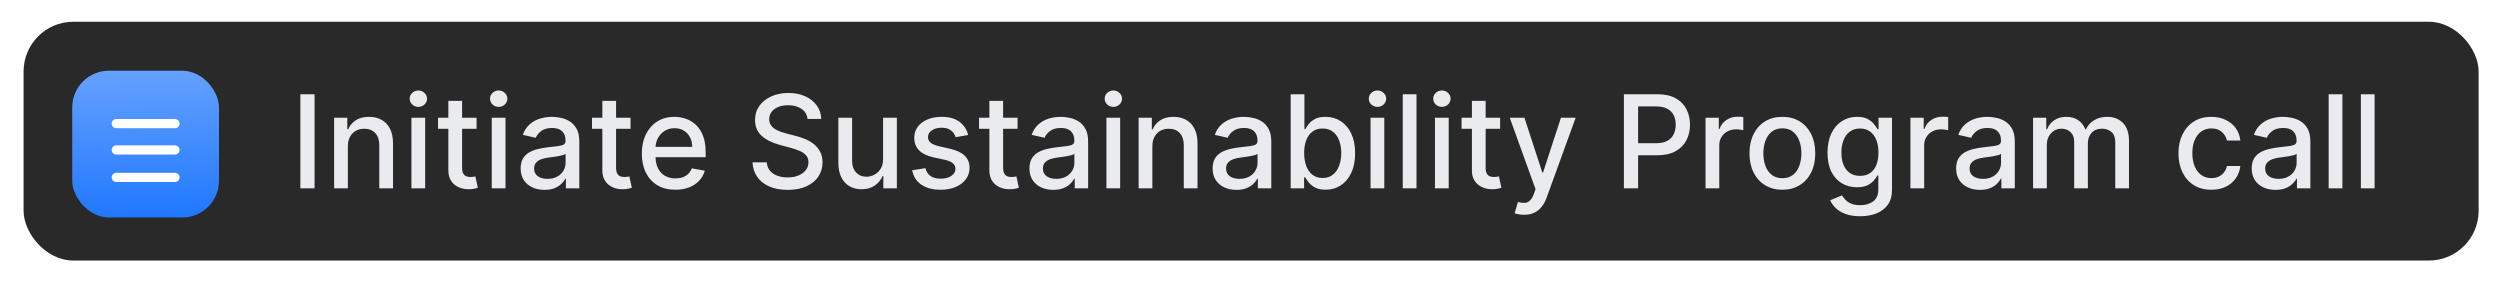 <svg width="212" height="24" viewBox="0 0 212 24" fill="none" xmlns="http://www.w3.org/2000/svg">
<g filter="url(#filter0_d_4034_78005)">
<rect x="2" y="1" width="208.188" height="20.25" rx="4.219" fill="#292929"/>
<rect x="6.125" y="5.153" width="12.444" height="12.444" rx="3.111" fill="url(#paint0_linear_4034_78005)"/>
<g filter="url(#filter1_d_4034_78005)">
<path d="M14.837 9.094H9.87H9.859M14.837 11.326H9.87H9.859M14.837 13.656H9.87H9.859" stroke="white" stroke-width="0.778" stroke-linecap="round" stroke-linejoin="round"/>
</g>
<path d="M26.674 7.148V15.125H25.47V7.148H26.674ZM29.498 11.573V15.125H28.333V9.142H29.451V10.116H29.525C29.663 9.799 29.878 9.545 30.172 9.352C30.468 9.16 30.84 9.064 31.29 9.064C31.697 9.064 32.054 9.15 32.361 9.321C32.667 9.49 32.905 9.742 33.074 10.077C33.242 10.412 33.327 10.826 33.327 11.319V15.125H32.162V11.46C32.162 11.026 32.049 10.687 31.823 10.443C31.597 10.196 31.287 10.073 30.892 10.073C30.622 10.073 30.382 10.131 30.172 10.248C29.964 10.365 29.799 10.537 29.677 10.762C29.558 10.986 29.498 11.256 29.498 11.573ZM34.889 15.125V9.142H36.053V15.125H34.889ZM35.477 8.219C35.274 8.219 35.1 8.151 34.955 8.016C34.812 7.879 34.741 7.715 34.741 7.526C34.741 7.333 34.812 7.17 34.955 7.035C35.1 6.897 35.274 6.828 35.477 6.828C35.679 6.828 35.852 6.897 35.995 7.035C36.14 7.17 36.213 7.333 36.213 7.526C36.213 7.715 36.14 7.879 35.995 8.016C35.852 8.151 35.679 8.219 35.477 8.219ZM40.413 9.142V10.077H37.145V9.142H40.413ZM38.021 7.709H39.186V13.368C39.186 13.594 39.22 13.764 39.287 13.879C39.355 13.99 39.442 14.067 39.548 14.108C39.657 14.147 39.775 14.167 39.903 14.167C39.996 14.167 40.078 14.16 40.148 14.147C40.218 14.134 40.273 14.124 40.312 14.116L40.522 15.078C40.455 15.104 40.358 15.13 40.234 15.156C40.109 15.185 39.953 15.2 39.766 15.203C39.46 15.208 39.174 15.154 38.909 15.039C38.645 14.925 38.43 14.748 38.267 14.51C38.103 14.271 38.021 13.971 38.021 13.61V7.709ZM41.701 15.125V9.142H42.866V15.125H41.701ZM42.289 8.219C42.087 8.219 41.913 8.151 41.767 8.016C41.625 7.879 41.553 7.715 41.553 7.526C41.553 7.333 41.625 7.17 41.767 7.035C41.913 6.897 42.087 6.828 42.289 6.828C42.492 6.828 42.665 6.897 42.807 7.035C42.953 7.17 43.026 7.333 43.026 7.526C43.026 7.715 42.953 7.879 42.807 8.016C42.665 8.151 42.492 8.219 42.289 8.219ZM46.174 15.257C45.795 15.257 45.452 15.187 45.145 15.047C44.839 14.904 44.596 14.698 44.417 14.428C44.241 14.158 44.152 13.827 44.152 13.434C44.152 13.097 44.217 12.819 44.347 12.601C44.477 12.383 44.652 12.21 44.873 12.083C45.094 11.956 45.34 11.86 45.613 11.795C45.886 11.73 46.163 11.68 46.447 11.647C46.805 11.605 47.096 11.571 47.319 11.545C47.542 11.517 47.705 11.471 47.806 11.409C47.907 11.347 47.958 11.245 47.958 11.105V11.078C47.958 10.738 47.862 10.474 47.67 10.287C47.48 10.1 47.197 10.007 46.821 10.007C46.428 10.007 46.119 10.094 45.893 10.268C45.67 10.439 45.516 10.63 45.43 10.84L44.335 10.591C44.465 10.227 44.655 9.934 44.904 9.711C45.156 9.485 45.446 9.321 45.773 9.22C46.1 9.116 46.444 9.064 46.805 9.064C47.044 9.064 47.297 9.093 47.564 9.15C47.834 9.204 48.086 9.306 48.32 9.454C48.556 9.602 48.75 9.813 48.901 10.089C49.051 10.361 49.126 10.716 49.126 11.152V15.125H47.989V14.307H47.942C47.867 14.458 47.754 14.606 47.603 14.751C47.453 14.896 47.259 15.017 47.023 15.113C46.787 15.209 46.504 15.257 46.174 15.257ZM46.427 14.323C46.749 14.323 47.024 14.259 47.253 14.132C47.484 14.005 47.659 13.838 47.779 13.633C47.901 13.425 47.962 13.203 47.962 12.967V12.196C47.92 12.237 47.84 12.276 47.72 12.313C47.603 12.347 47.47 12.376 47.319 12.402C47.168 12.426 47.022 12.448 46.879 12.469C46.736 12.487 46.617 12.502 46.52 12.515C46.295 12.544 46.088 12.592 45.901 12.659C45.717 12.727 45.569 12.824 45.457 12.951C45.348 13.076 45.294 13.242 45.294 13.45C45.294 13.738 45.4 13.957 45.613 14.104C45.826 14.25 46.097 14.323 46.427 14.323ZM53.471 9.142V10.077H50.202V9.142H53.471ZM51.079 7.709H52.243V13.368C52.243 13.594 52.277 13.764 52.345 13.879C52.412 13.99 52.499 14.067 52.606 14.108C52.715 14.147 52.833 14.167 52.96 14.167C53.054 14.167 53.136 14.16 53.206 14.147C53.276 14.134 53.33 14.124 53.369 14.116L53.58 15.078C53.512 15.104 53.416 15.13 53.291 15.156C53.167 15.185 53.011 15.2 52.824 15.203C52.517 15.208 52.232 15.154 51.967 15.039C51.702 14.925 51.488 14.748 51.324 14.51C51.161 14.271 51.079 13.971 51.079 13.61V7.709ZM57.273 15.246C56.684 15.246 56.176 15.12 55.75 14.868C55.327 14.613 55 14.256 54.769 13.797C54.54 13.335 54.426 12.793 54.426 12.172C54.426 11.56 54.54 11.02 54.769 10.552C55 10.085 55.322 9.72 55.734 9.458C56.15 9.195 56.636 9.064 57.191 9.064C57.529 9.064 57.856 9.12 58.173 9.232C58.49 9.343 58.774 9.519 59.026 9.757C59.278 9.996 59.477 10.307 59.622 10.688C59.767 11.068 59.84 11.528 59.84 12.071V12.484H55.084V11.612H58.699C58.699 11.305 58.636 11.034 58.512 10.797C58.387 10.559 58.212 10.37 57.986 10.233C57.763 10.095 57.5 10.026 57.199 10.026C56.872 10.026 56.586 10.107 56.342 10.268C56.101 10.426 55.914 10.634 55.781 10.891C55.651 11.146 55.587 11.422 55.587 11.721V12.402C55.587 12.802 55.657 13.142 55.797 13.423C55.94 13.703 56.138 13.918 56.393 14.066C56.647 14.211 56.945 14.284 57.285 14.284C57.505 14.284 57.707 14.252 57.889 14.19C58.07 14.125 58.227 14.029 58.36 13.902C58.492 13.775 58.594 13.618 58.664 13.431L59.766 13.629C59.678 13.954 59.519 14.238 59.291 14.482C59.065 14.724 58.781 14.912 58.438 15.047C58.098 15.18 57.709 15.246 57.273 15.246ZM68.48 9.243C68.438 8.875 68.266 8.589 67.965 8.386C67.664 8.181 67.285 8.079 66.828 8.079C66.501 8.079 66.218 8.131 65.979 8.234C65.74 8.336 65.554 8.476 65.422 8.655C65.292 8.832 65.227 9.033 65.227 9.259C65.227 9.448 65.271 9.612 65.359 9.75C65.45 9.887 65.569 10.003 65.714 10.096C65.862 10.187 66.02 10.264 66.189 10.326C66.358 10.386 66.52 10.435 66.676 10.474L67.455 10.677C67.71 10.739 67.971 10.823 68.238 10.93C68.505 11.036 68.753 11.177 68.982 11.351C69.21 11.525 69.395 11.74 69.535 11.997C69.678 12.254 69.749 12.562 69.749 12.92C69.749 13.372 69.632 13.773 69.399 14.124C69.168 14.475 68.831 14.751 68.39 14.954C67.951 15.156 67.42 15.257 66.797 15.257C66.2 15.257 65.683 15.163 65.246 14.973C64.81 14.784 64.469 14.515 64.222 14.167C63.975 13.816 63.839 13.401 63.813 12.92H65.021C65.044 13.209 65.137 13.449 65.301 13.641C65.467 13.831 65.679 13.972 65.936 14.066C66.196 14.156 66.48 14.202 66.789 14.202C67.129 14.202 67.432 14.149 67.697 14.042C67.964 13.933 68.174 13.783 68.328 13.59C68.481 13.396 68.557 13.168 68.557 12.909C68.557 12.672 68.49 12.479 68.355 12.328C68.222 12.178 68.042 12.053 67.813 11.954C67.588 11.856 67.332 11.769 67.046 11.693L66.103 11.436C65.465 11.262 64.958 11.007 64.584 10.669C64.213 10.331 64.027 9.885 64.027 9.329C64.027 8.869 64.152 8.468 64.401 8.125C64.65 7.783 64.988 7.516 65.414 7.327C65.84 7.135 66.32 7.039 66.855 7.039C67.395 7.039 67.872 7.133 68.285 7.323C68.7 7.513 69.027 7.774 69.266 8.106C69.505 8.436 69.63 8.815 69.64 9.243H68.48ZM74.884 12.644V9.142H76.053V15.125H74.907V14.089H74.845C74.707 14.408 74.487 14.675 74.183 14.887C73.882 15.098 73.507 15.203 73.057 15.203C72.673 15.203 72.333 15.118 72.037 14.95C71.743 14.778 71.512 14.525 71.343 14.19C71.177 13.855 71.094 13.441 71.094 12.948V9.142H72.259V12.807C72.259 13.215 72.372 13.54 72.598 13.781C72.823 14.023 73.117 14.143 73.478 14.143C73.696 14.143 73.913 14.089 74.128 13.98C74.347 13.871 74.527 13.706 74.67 13.485C74.815 13.264 74.887 12.984 74.884 12.644ZM82.101 10.603L81.045 10.79C81.001 10.655 80.931 10.526 80.835 10.404C80.741 10.282 80.614 10.182 80.453 10.104C80.292 10.026 80.091 9.987 79.849 9.987C79.52 9.987 79.244 10.061 79.024 10.209C78.803 10.355 78.693 10.543 78.693 10.774C78.693 10.974 78.767 11.135 78.915 11.257C79.063 11.379 79.302 11.479 79.631 11.557L80.582 11.775C81.132 11.902 81.543 12.098 81.813 12.363C82.083 12.628 82.218 12.972 82.218 13.396C82.218 13.754 82.114 14.073 81.906 14.354C81.701 14.632 81.414 14.85 81.045 15.008C80.679 15.166 80.254 15.246 79.772 15.246C79.102 15.246 78.555 15.103 78.132 14.817C77.708 14.529 77.449 14.12 77.353 13.59L78.478 13.419C78.548 13.712 78.693 13.934 78.911 14.085C79.129 14.233 79.413 14.307 79.764 14.307C80.145 14.307 80.451 14.228 80.679 14.069C80.908 13.908 81.022 13.712 81.022 13.481C81.022 13.294 80.952 13.137 80.811 13.01C80.674 12.883 80.462 12.787 80.177 12.722L79.164 12.5C78.606 12.372 78.193 12.17 77.925 11.892C77.66 11.614 77.528 11.262 77.528 10.836C77.528 10.483 77.627 10.174 77.824 9.909C78.021 9.645 78.294 9.438 78.642 9.29C78.99 9.139 79.388 9.064 79.838 9.064C80.484 9.064 80.993 9.204 81.365 9.485C81.736 9.763 81.981 10.135 82.101 10.603ZM86.291 9.142V10.077H83.023V9.142H86.291ZM83.899 7.709H85.064V13.368C85.064 13.594 85.098 13.764 85.165 13.879C85.233 13.99 85.32 14.067 85.426 14.108C85.535 14.147 85.653 14.167 85.781 14.167C85.874 14.167 85.956 14.16 86.026 14.147C86.096 14.134 86.151 14.124 86.19 14.116L86.4 15.078C86.333 15.104 86.237 15.13 86.112 15.156C85.987 15.185 85.831 15.2 85.644 15.203C85.338 15.208 85.052 15.154 84.787 15.039C84.523 14.925 84.308 14.748 84.145 14.51C83.981 14.271 83.899 13.971 83.899 13.61V7.709ZM89.32 15.257C88.941 15.257 88.599 15.187 88.292 15.047C87.986 14.904 87.743 14.698 87.564 14.428C87.387 14.158 87.299 13.827 87.299 13.434C87.299 13.097 87.364 12.819 87.494 12.601C87.624 12.383 87.799 12.21 88.019 12.083C88.24 11.956 88.487 11.86 88.76 11.795C89.032 11.73 89.31 11.68 89.593 11.647C89.951 11.605 90.242 11.571 90.466 11.545C90.689 11.517 90.851 11.471 90.953 11.409C91.054 11.347 91.105 11.245 91.105 11.105V11.078C91.105 10.738 91.008 10.474 90.816 10.287C90.627 10.1 90.344 10.007 89.967 10.007C89.575 10.007 89.266 10.094 89.04 10.268C88.817 10.439 88.662 10.63 88.576 10.84L87.482 10.591C87.612 10.227 87.801 9.934 88.051 9.711C88.302 9.485 88.592 9.321 88.919 9.22C89.246 9.116 89.591 9.064 89.951 9.064C90.19 9.064 90.444 9.093 90.711 9.15C90.981 9.204 91.233 9.306 91.467 9.454C91.703 9.602 91.897 9.813 92.047 10.089C92.198 10.361 92.273 10.716 92.273 11.152V15.125H91.136V14.307H91.089C91.014 14.458 90.901 14.606 90.75 14.751C90.599 14.896 90.406 15.017 90.17 15.113C89.933 15.209 89.65 15.257 89.32 15.257ZM89.574 14.323C89.896 14.323 90.171 14.259 90.399 14.132C90.63 14.005 90.806 13.838 90.925 13.633C91.047 13.425 91.108 13.203 91.108 12.967V12.196C91.067 12.237 90.986 12.276 90.867 12.313C90.75 12.347 90.616 12.376 90.466 12.402C90.315 12.426 90.168 12.448 90.025 12.469C89.883 12.487 89.763 12.502 89.667 12.515C89.441 12.544 89.235 12.592 89.048 12.659C88.863 12.727 88.715 12.824 88.604 12.951C88.495 13.076 88.44 13.242 88.44 13.45C88.44 13.738 88.547 13.957 88.76 14.104C88.972 14.25 89.244 14.323 89.574 14.323ZM93.824 15.125V9.142H94.989V15.125H93.824ZM94.412 8.219C94.21 8.219 94.036 8.151 93.891 8.016C93.748 7.879 93.676 7.715 93.676 7.526C93.676 7.333 93.748 7.17 93.891 7.035C94.036 6.897 94.21 6.828 94.412 6.828C94.615 6.828 94.788 6.897 94.93 7.035C95.076 7.17 95.149 7.333 95.149 7.526C95.149 7.715 95.076 7.879 94.93 8.016C94.788 8.151 94.615 8.219 94.412 8.219ZM97.72 11.573V15.125H96.556V9.142H97.674V10.116H97.748C97.885 9.799 98.101 9.545 98.394 9.352C98.69 9.16 99.063 9.064 99.512 9.064C99.92 9.064 100.277 9.15 100.583 9.321C100.89 9.49 101.127 9.742 101.296 10.077C101.465 10.412 101.549 10.826 101.549 11.319V15.125H100.385V11.46C100.385 11.026 100.272 10.687 100.046 10.443C99.82 10.196 99.51 10.073 99.115 10.073C98.845 10.073 98.605 10.131 98.394 10.248C98.186 10.365 98.022 10.537 97.9 10.762C97.78 10.986 97.72 11.256 97.72 11.573ZM104.852 15.257C104.473 15.257 104.13 15.187 103.824 15.047C103.518 14.904 103.275 14.698 103.096 14.428C102.919 14.158 102.831 13.827 102.831 13.434C102.831 13.097 102.896 12.819 103.026 12.601C103.155 12.383 103.331 12.21 103.551 12.083C103.772 11.956 104.019 11.86 104.291 11.795C104.564 11.73 104.842 11.68 105.125 11.647C105.483 11.605 105.774 11.571 105.998 11.545C106.221 11.517 106.383 11.471 106.484 11.409C106.586 11.347 106.636 11.245 106.636 11.105V11.078C106.636 10.738 106.54 10.474 106.348 10.287C106.159 10.1 105.876 10.007 105.499 10.007C105.107 10.007 104.798 10.094 104.572 10.268C104.349 10.439 104.194 10.63 104.108 10.84L103.014 10.591C103.144 10.227 103.333 9.934 103.583 9.711C103.834 9.485 104.124 9.321 104.451 9.22C104.778 9.116 105.122 9.064 105.483 9.064C105.722 9.064 105.975 9.093 106.243 9.15C106.513 9.204 106.765 9.306 106.999 9.454C107.235 9.602 107.428 9.813 107.579 10.089C107.73 10.361 107.805 10.716 107.805 11.152V15.125H106.668V14.307H106.621C106.545 14.458 106.433 14.606 106.282 14.751C106.131 14.896 105.938 15.017 105.702 15.113C105.465 15.209 105.182 15.257 104.852 15.257ZM105.106 14.323C105.428 14.323 105.703 14.259 105.931 14.132C106.162 14.005 106.338 13.838 106.457 13.633C106.579 13.425 106.64 13.203 106.64 12.967V12.196C106.599 12.237 106.518 12.276 106.399 12.313C106.282 12.347 106.148 12.376 105.998 12.402C105.847 12.426 105.7 12.448 105.557 12.469C105.415 12.487 105.295 12.502 105.199 12.515C104.973 12.544 104.767 12.592 104.58 12.659C104.395 12.727 104.247 12.824 104.136 12.951C104.027 13.076 103.972 13.242 103.972 13.45C103.972 13.738 104.079 13.957 104.291 14.104C104.504 14.25 104.776 14.323 105.106 14.323ZM109.45 15.125V7.148H110.614V10.112H110.684C110.752 9.987 110.849 9.843 110.977 9.68C111.104 9.516 111.28 9.373 111.506 9.251C111.732 9.126 112.031 9.064 112.402 9.064C112.885 9.064 113.316 9.186 113.695 9.43C114.074 9.674 114.372 10.026 114.587 10.486C114.805 10.945 114.915 11.499 114.915 12.145C114.915 12.792 114.807 13.346 114.591 13.808C114.376 14.268 114.08 14.623 113.703 14.872C113.327 15.118 112.897 15.242 112.414 15.242C112.05 15.242 111.753 15.181 111.522 15.059C111.293 14.937 111.114 14.794 110.984 14.63C110.855 14.467 110.755 14.321 110.684 14.194H110.587V15.125H109.45ZM110.591 12.133C110.591 12.554 110.652 12.923 110.774 13.24C110.896 13.557 111.073 13.805 111.304 13.984C111.535 14.16 111.818 14.249 112.153 14.249C112.501 14.249 112.792 14.156 113.025 13.972C113.259 13.785 113.436 13.532 113.555 13.213C113.677 12.893 113.738 12.533 113.738 12.133C113.738 11.739 113.678 11.384 113.559 11.07C113.442 10.756 113.266 10.508 113.029 10.326C112.796 10.144 112.503 10.053 112.153 10.053C111.815 10.053 111.53 10.14 111.296 10.315C111.065 10.489 110.89 10.731 110.77 11.043C110.651 11.354 110.591 11.718 110.591 12.133ZM116.222 15.125V9.142H117.387V15.125H116.222ZM116.811 8.219C116.608 8.219 116.434 8.151 116.289 8.016C116.146 7.879 116.074 7.715 116.074 7.526C116.074 7.333 116.146 7.17 116.289 7.035C116.434 6.897 116.608 6.828 116.811 6.828C117.013 6.828 117.186 6.897 117.329 7.035C117.474 7.17 117.547 7.333 117.547 7.526C117.547 7.715 117.474 7.879 117.329 8.016C117.186 8.151 117.013 8.219 116.811 8.219ZM120.118 7.148V15.125H118.954V7.148H120.118ZM121.685 15.125V9.142H122.85V15.125H121.685ZM122.273 8.219C122.071 8.219 121.897 8.151 121.752 8.016C121.609 7.879 121.537 7.715 121.537 7.526C121.537 7.333 121.609 7.17 121.752 7.035C121.897 6.897 122.071 6.828 122.273 6.828C122.476 6.828 122.649 6.897 122.792 7.035C122.937 7.17 123.01 7.333 123.01 7.526C123.01 7.715 122.937 7.879 122.792 8.016C122.649 8.151 122.476 8.219 122.273 8.219ZM127.21 9.142V10.077H123.942V9.142H127.21ZM124.818 7.709H125.983V13.368C125.983 13.594 126.016 13.764 126.084 13.879C126.151 13.99 126.238 14.067 126.345 14.108C126.454 14.147 126.572 14.167 126.699 14.167C126.793 14.167 126.875 14.16 126.945 14.147C127.015 14.134 127.069 14.124 127.108 14.116L127.319 15.078C127.251 15.104 127.155 15.13 127.03 15.156C126.906 15.185 126.75 15.2 126.563 15.203C126.257 15.208 125.971 15.154 125.706 15.039C125.441 14.925 125.227 14.748 125.063 14.51C124.9 14.271 124.818 13.971 124.818 13.61V7.709ZM129.234 17.369C129.06 17.369 128.902 17.354 128.759 17.326C128.616 17.3 128.51 17.271 128.439 17.24L128.72 16.286C128.933 16.343 129.122 16.368 129.289 16.36C129.455 16.352 129.602 16.29 129.729 16.173C129.859 16.056 129.973 15.865 130.072 15.6L130.216 15.203L128.027 9.142H129.273L130.788 13.785H130.851L132.366 9.142H133.616L131.151 15.924C131.036 16.235 130.891 16.499 130.714 16.714C130.538 16.932 130.327 17.096 130.083 17.205C129.839 17.314 129.556 17.369 129.234 17.369ZM137.707 15.125V7.148H140.55C141.171 7.148 141.685 7.261 142.093 7.487C142.501 7.713 142.806 8.022 143.008 8.414C143.211 8.803 143.312 9.242 143.312 9.73C143.312 10.221 143.21 10.662 143.004 11.055C142.802 11.444 142.495 11.753 142.085 11.982C141.677 12.207 141.165 12.32 140.547 12.32H138.591V11.3H140.438C140.83 11.3 141.148 11.232 141.392 11.097C141.636 10.96 141.815 10.773 141.929 10.537C142.044 10.3 142.101 10.031 142.101 9.73C142.101 9.429 142.044 9.162 141.929 8.928C141.815 8.694 141.635 8.511 141.388 8.379C141.144 8.246 140.822 8.18 140.422 8.18H138.911V15.125H137.707ZM144.63 15.125V9.142H145.755V10.092H145.818C145.927 9.77 146.119 9.517 146.394 9.333C146.672 9.146 146.986 9.052 147.337 9.052C147.41 9.052 147.495 9.055 147.594 9.06C147.695 9.065 147.774 9.072 147.832 9.08V10.194C147.785 10.181 147.702 10.166 147.582 10.151C147.463 10.133 147.343 10.124 147.224 10.124C146.949 10.124 146.703 10.182 146.488 10.299C146.275 10.413 146.106 10.573 145.981 10.778C145.857 10.981 145.794 11.212 145.794 11.471V15.125H144.63ZM151.145 15.246C150.584 15.246 150.095 15.117 149.677 14.86C149.259 14.603 148.934 14.243 148.703 13.781C148.472 13.319 148.356 12.779 148.356 12.161C148.356 11.54 148.472 10.997 148.703 10.533C148.934 10.068 149.259 9.707 149.677 9.45C150.095 9.193 150.584 9.064 151.145 9.064C151.706 9.064 152.196 9.193 152.614 9.45C153.032 9.707 153.356 10.068 153.588 10.533C153.819 10.997 153.934 11.54 153.934 12.161C153.934 12.779 153.819 13.319 153.588 13.781C153.356 14.243 153.032 14.603 152.614 14.86C152.196 15.117 151.706 15.246 151.145 15.246ZM151.149 14.268C151.513 14.268 151.814 14.172 152.053 13.98C152.292 13.788 152.468 13.532 152.583 13.213C152.699 12.893 152.758 12.541 152.758 12.157C152.758 11.775 152.699 11.425 152.583 11.105C152.468 10.783 152.292 10.525 152.053 10.33C151.814 10.135 151.513 10.038 151.149 10.038C150.783 10.038 150.479 10.135 150.238 10.33C149.999 10.525 149.821 10.783 149.704 11.105C149.59 11.425 149.533 11.775 149.533 12.157C149.533 12.541 149.59 12.893 149.704 13.213C149.821 13.532 149.999 13.788 150.238 13.98C150.479 14.172 150.783 14.268 151.149 14.268ZM157.743 17.493C157.268 17.493 156.859 17.431 156.516 17.306C156.176 17.182 155.898 17.017 155.682 16.812C155.467 16.607 155.306 16.382 155.199 16.138L156.2 15.725C156.27 15.839 156.364 15.96 156.481 16.087C156.6 16.217 156.761 16.327 156.964 16.418C157.169 16.509 157.432 16.555 157.754 16.555C158.196 16.555 158.561 16.447 158.849 16.231C159.137 16.018 159.281 15.678 159.281 15.211V14.034H159.207C159.137 14.162 159.036 14.303 158.903 14.459C158.774 14.615 158.594 14.75 158.366 14.864C158.137 14.978 157.84 15.035 157.474 15.035C157.001 15.035 156.575 14.925 156.196 14.704C155.82 14.481 155.521 14.152 155.3 13.719C155.082 13.283 154.973 12.746 154.973 12.11C154.973 11.474 155.081 10.929 155.297 10.474C155.515 10.02 155.813 9.672 156.192 9.43C156.572 9.186 157.001 9.064 157.482 9.064C157.853 9.064 158.153 9.126 158.382 9.251C158.61 9.373 158.788 9.516 158.915 9.68C159.045 9.843 159.145 9.987 159.215 10.112H159.301V9.142H160.442V15.257C160.442 15.772 160.323 16.194 160.084 16.523C159.845 16.853 159.522 17.097 159.114 17.256C158.709 17.414 158.252 17.493 157.743 17.493ZM157.731 14.069C158.066 14.069 158.349 13.992 158.58 13.836C158.814 13.677 158.99 13.451 159.11 13.158C159.232 12.862 159.293 12.508 159.293 12.095C159.293 11.692 159.233 11.338 159.114 11.031C158.994 10.725 158.819 10.486 158.588 10.315C158.357 10.14 158.071 10.053 157.731 10.053C157.38 10.053 157.088 10.144 156.855 10.326C156.621 10.505 156.444 10.749 156.325 11.059C156.208 11.367 156.15 11.713 156.15 12.095C156.15 12.487 156.209 12.831 156.329 13.127C156.448 13.423 156.625 13.654 156.859 13.82C157.095 13.986 157.386 14.069 157.731 14.069ZM162.004 15.125V9.142H163.13V10.092H163.192C163.301 9.77 163.493 9.517 163.769 9.333C164.046 9.146 164.361 9.052 164.711 9.052C164.784 9.052 164.87 9.055 164.968 9.06C165.07 9.065 165.149 9.072 165.206 9.08V10.194C165.159 10.181 165.076 10.166 164.957 10.151C164.837 10.133 164.718 10.124 164.598 10.124C164.323 10.124 164.078 10.182 163.862 10.299C163.649 10.413 163.48 10.573 163.356 10.778C163.231 10.981 163.169 11.212 163.169 11.471V15.125H162.004ZM167.901 15.257C167.522 15.257 167.179 15.187 166.873 15.047C166.567 14.904 166.324 14.698 166.145 14.428C165.968 14.158 165.88 13.827 165.88 13.434C165.88 13.097 165.945 12.819 166.074 12.601C166.204 12.383 166.38 12.21 166.6 12.083C166.821 11.956 167.068 11.86 167.34 11.795C167.613 11.73 167.891 11.68 168.174 11.647C168.532 11.605 168.823 11.571 169.046 11.545C169.27 11.517 169.432 11.471 169.533 11.409C169.635 11.347 169.685 11.245 169.685 11.105V11.078C169.685 10.738 169.589 10.474 169.397 10.287C169.207 10.1 168.924 10.007 168.548 10.007C168.156 10.007 167.847 10.094 167.621 10.268C167.398 10.439 167.243 10.63 167.157 10.84L166.063 10.591C166.193 10.227 166.382 9.934 166.631 9.711C166.883 9.485 167.173 9.321 167.5 9.22C167.827 9.116 168.171 9.064 168.532 9.064C168.771 9.064 169.024 9.093 169.292 9.15C169.562 9.204 169.814 9.306 170.048 9.454C170.284 9.602 170.477 9.813 170.628 10.089C170.779 10.361 170.854 10.716 170.854 11.152V15.125H169.716V14.307H169.67C169.594 14.458 169.481 14.606 169.331 14.751C169.18 14.896 168.987 15.017 168.75 15.113C168.514 15.209 168.231 15.257 167.901 15.257ZM168.154 14.323C168.476 14.323 168.752 14.259 168.98 14.132C169.211 14.005 169.387 13.838 169.506 13.633C169.628 13.425 169.689 13.203 169.689 12.967V12.196C169.648 12.237 169.567 12.276 169.448 12.313C169.331 12.347 169.197 12.376 169.046 12.402C168.896 12.426 168.749 12.448 168.606 12.469C168.463 12.487 168.344 12.502 168.248 12.515C168.022 12.544 167.816 12.592 167.629 12.659C167.444 12.727 167.296 12.824 167.185 12.951C167.076 13.076 167.021 13.242 167.021 13.45C167.021 13.738 167.127 13.957 167.34 14.104C167.553 14.25 167.825 14.323 168.154 14.323ZM172.405 15.125V9.142H173.523V10.116H173.597C173.722 9.786 173.925 9.529 174.209 9.345C174.492 9.158 174.83 9.064 175.225 9.064C175.625 9.064 175.96 9.158 176.23 9.345C176.503 9.532 176.704 9.789 176.834 10.116H176.896C177.039 9.796 177.266 9.542 177.578 9.352C177.889 9.16 178.261 9.064 178.692 9.064C179.235 9.064 179.677 9.234 180.02 9.574C180.365 9.915 180.538 10.427 180.538 11.113V15.125H179.373V11.222C179.373 10.817 179.263 10.524 179.042 10.342C178.822 10.16 178.558 10.069 178.252 10.069C177.873 10.069 177.578 10.186 177.367 10.42C177.157 10.651 177.052 10.948 177.052 11.312V15.125H175.891V11.148C175.891 10.823 175.79 10.562 175.587 10.365C175.385 10.168 175.121 10.069 174.797 10.069C174.576 10.069 174.372 10.127 174.185 10.244C174.001 10.359 173.851 10.518 173.737 10.723C173.626 10.929 173.57 11.166 173.57 11.436V15.125H172.405ZM187.522 15.246C186.943 15.246 186.444 15.115 186.026 14.852C185.611 14.588 185.292 14.223 185.068 13.758C184.845 13.293 184.733 12.761 184.733 12.161C184.733 11.553 184.847 11.017 185.076 10.552C185.305 10.085 185.627 9.72 186.042 9.458C186.457 9.195 186.947 9.064 187.51 9.064C187.965 9.064 188.37 9.149 188.726 9.317C189.082 9.484 189.368 9.717 189.587 10.018C189.807 10.32 189.938 10.671 189.98 11.074H188.846C188.784 10.794 188.641 10.552 188.418 10.35C188.197 10.147 187.901 10.046 187.53 10.046C187.205 10.046 186.921 10.131 186.677 10.303C186.435 10.472 186.247 10.713 186.112 11.027C185.977 11.339 185.91 11.708 185.91 12.133C185.91 12.57 185.976 12.946 186.108 13.263C186.241 13.58 186.428 13.825 186.669 13.999C186.913 14.173 187.2 14.26 187.53 14.26C187.751 14.26 187.951 14.22 188.13 14.139C188.312 14.056 188.463 13.938 188.586 13.785C188.71 13.632 188.797 13.447 188.846 13.232H189.98C189.938 13.619 189.812 13.964 189.602 14.268C189.392 14.572 189.11 14.811 188.757 14.985C188.406 15.159 187.995 15.246 187.522 15.246ZM192.967 15.257C192.587 15.257 192.245 15.187 191.938 15.047C191.632 14.904 191.389 14.698 191.21 14.428C191.033 14.158 190.945 13.827 190.945 13.434C190.945 13.097 191.01 12.819 191.14 12.601C191.27 12.383 191.445 12.21 191.666 12.083C191.886 11.956 192.133 11.86 192.406 11.795C192.678 11.73 192.956 11.68 193.239 11.647C193.598 11.605 193.888 11.571 194.112 11.545C194.335 11.517 194.497 11.471 194.599 11.409C194.7 11.347 194.751 11.245 194.751 11.105V11.078C194.751 10.738 194.654 10.474 194.462 10.287C194.273 10.1 193.99 10.007 193.613 10.007C193.221 10.007 192.912 10.094 192.686 10.268C192.463 10.439 192.308 10.63 192.223 10.84L191.128 10.591C191.258 10.227 191.447 9.934 191.697 9.711C191.949 9.485 192.238 9.321 192.565 9.22C192.893 9.116 193.237 9.064 193.598 9.064C193.837 9.064 194.09 9.093 194.357 9.15C194.627 9.204 194.879 9.306 195.113 9.454C195.349 9.602 195.543 9.813 195.693 10.089C195.844 10.361 195.919 10.716 195.919 11.152V15.125H194.782V14.307H194.735C194.66 14.458 194.547 14.606 194.396 14.751C194.246 14.896 194.052 15.017 193.816 15.113C193.579 15.209 193.296 15.257 192.967 15.257ZM193.22 14.323C193.542 14.323 193.817 14.259 194.046 14.132C194.277 14.005 194.452 13.838 194.571 13.633C194.693 13.425 194.754 13.203 194.754 12.967V12.196C194.713 12.237 194.632 12.276 194.513 12.313C194.396 12.347 194.262 12.376 194.112 12.402C193.961 12.426 193.814 12.448 193.672 12.469C193.529 12.487 193.409 12.502 193.313 12.515C193.087 12.544 192.881 12.592 192.694 12.659C192.51 12.727 192.362 12.824 192.25 12.951C192.141 13.076 192.086 13.242 192.086 13.45C192.086 13.738 192.193 13.957 192.406 14.104C192.619 14.25 192.89 14.323 193.22 14.323ZM198.635 7.148V15.125H197.47V7.148H198.635ZM201.366 7.148V15.125H200.202V7.148H201.366Z" fill="#EAEBEE"/>
</g>
<defs>
<filter id="filter0_d_4034_78005" x="0.312" y="0.156" width="211.562" height="23.625" filterUnits="userSpaceOnUse" color-interpolation-filters="sRGB">
<feFlood flood-opacity="0" result="BackgroundImageFix"/>
<feColorMatrix in="SourceAlpha" type="matrix" values="0 0 0 0 0 0 0 0 0 0 0 0 0 0 0 0 0 0 127 0" result="hardAlpha"/>
<feOffset dy="0.844"/>
<feGaussianBlur stdDeviation="0.844"/>
<feColorMatrix type="matrix" values="0 0 0 0 0.063 0 0 0 0 0.094 0 0 0 0 0.157 0 0 0 0.05 0"/>
<feBlend mode="normal" in2="BackgroundImageFix" result="effect1_dropShadow_4034_78005"/>
<feBlend mode="normal" in="SourceGraphic" in2="effect1_dropShadow_4034_78005" result="shape"/>
</filter>
<filter id="filter1_d_4034_78005" x="9.471" y="8.705" width="5.756" height="5.885" filterUnits="userSpaceOnUse" color-interpolation-filters="sRGB">
<feFlood flood-opacity="0" result="BackgroundImageFix"/>
<feColorMatrix in="SourceAlpha" type="matrix" values="0 0 0 0 0 0 0 0 0 0 0 0 0 0 0 0 0 0 127 0" result="hardAlpha"/>
<feOffset dy="0.544"/>
<feComposite in2="hardAlpha" operator="out"/>
<feColorMatrix type="matrix" values="0 0 0 0 0 0 0 0 0 0 0 0 0 0 0 0 0 0 0.15 0"/>
<feBlend mode="normal" in2="BackgroundImageFix" result="effect1_dropShadow_4034_78005"/>
<feBlend mode="normal" in="SourceGraphic" in2="effect1_dropShadow_4034_78005" result="shape"/>
</filter>
<linearGradient id="paint0_linear_4034_78005" x1="10.481" y1="5.153" x2="10.688" y2="17.597" gradientUnits="userSpaceOnUse">
<stop stop-color="#65A1FE"/>
<stop offset="1" stop-color="#2078FE"/>
</linearGradient>
</defs>
</svg>
